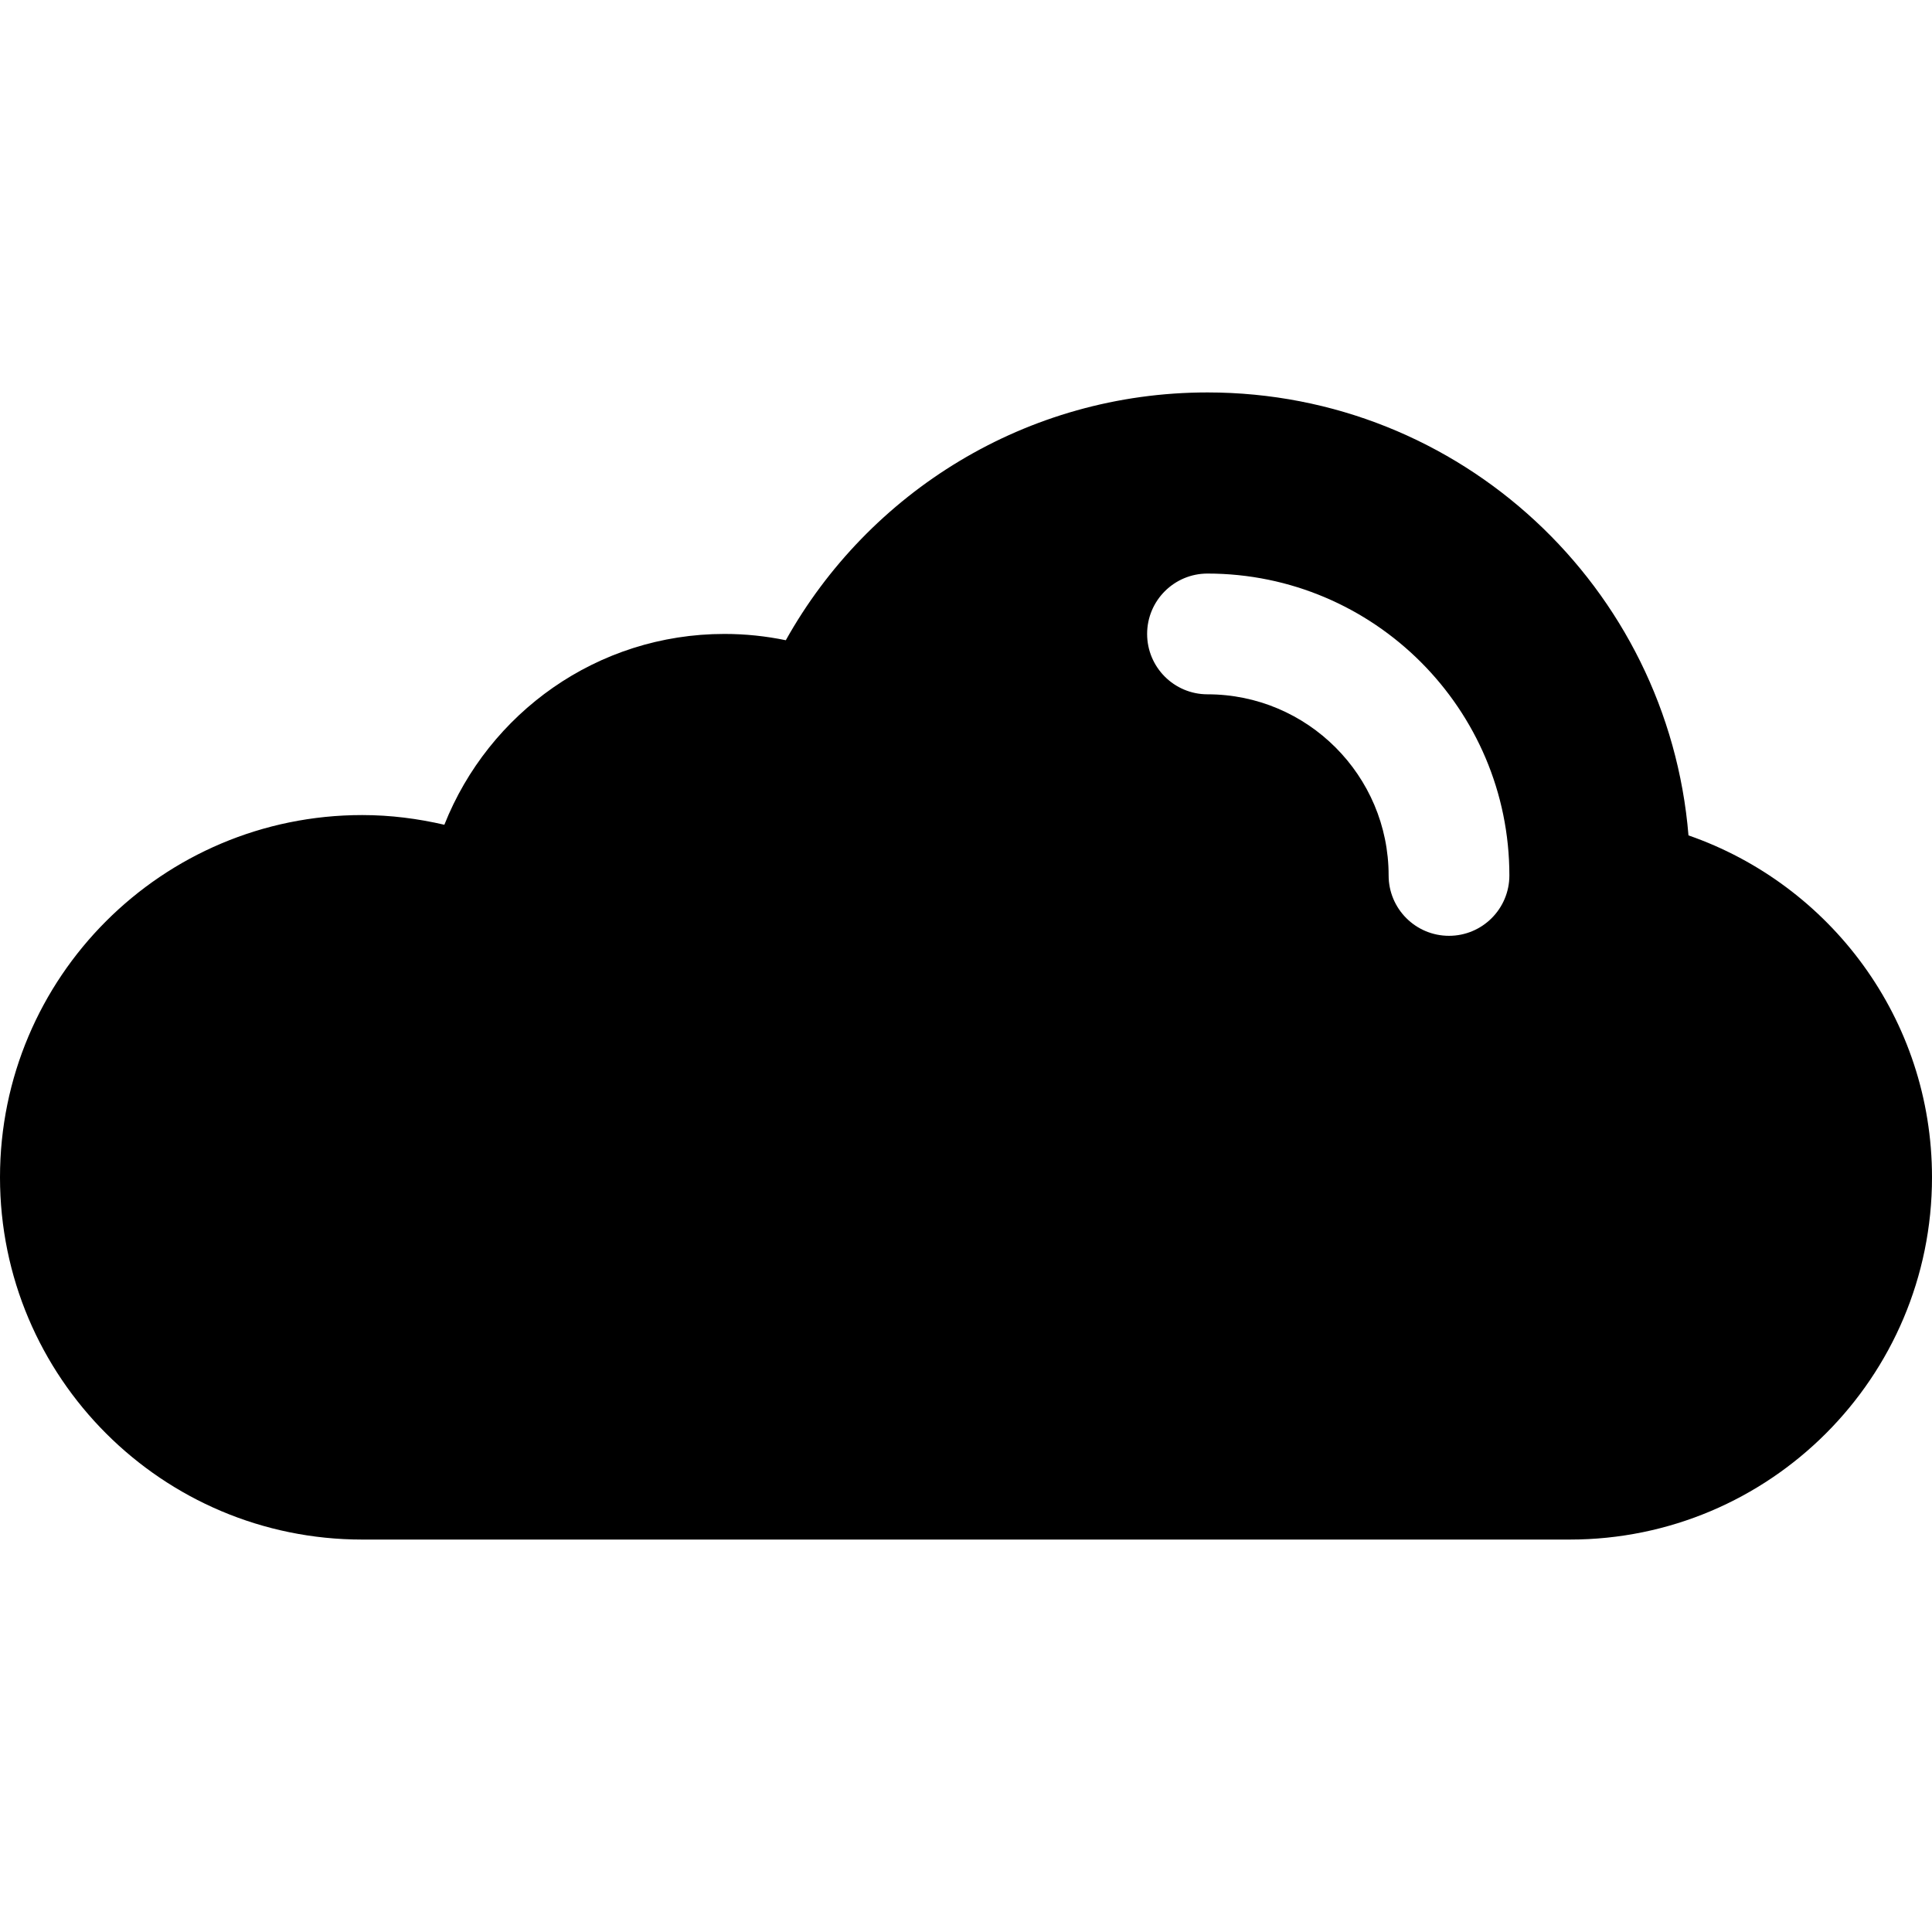 <?xml version="1.0" encoding="iso-8859-1"?>
<!-- Uploaded to: SVG Repo, www.svgrepo.com, Generator: SVG Repo Mixer Tools -->
<!DOCTYPE svg PUBLIC "-//W3C//DTD SVG 1.1//EN" "http://www.w3.org/Graphics/SVG/1.1/DTD/svg11.dtd">
<svg fill="#000000" height="800px" width="800px" version="1.1" id="Capa_1" xmlns="http://www.w3.org/2000/svg" xmlns:xlink="http://www.w3.org/1999/xlink" 
	 viewBox="0 0 512 512" xml:space="preserve">
<path d="M447.465,221.387C442.055,155.672,387.109,104,320,104c-48.047,0-89.857,26.512-111.75,65.668
	C203.004,168.582,197.57,168,192,168c-33.766,0-62.502,20.984-74.242,50.57C110.756,216.945,103.496,216,96,216
	c-53.02,0-96,42.98-96,96s42.98,96,96,96h320c53.02,0,96-42.98,96-96C512,270.02,485.008,234.422,447.465,221.387z M384,248
	c-8.836,0-16-7.164-16-16c0-26.469-21.531-48-48-48c-8.836,0-16-7.164-16-16s7.164-16,16-16c44.109,0,80,35.891,80,80
	C400,240.836,392.836,248,384,248z"/>
</svg>